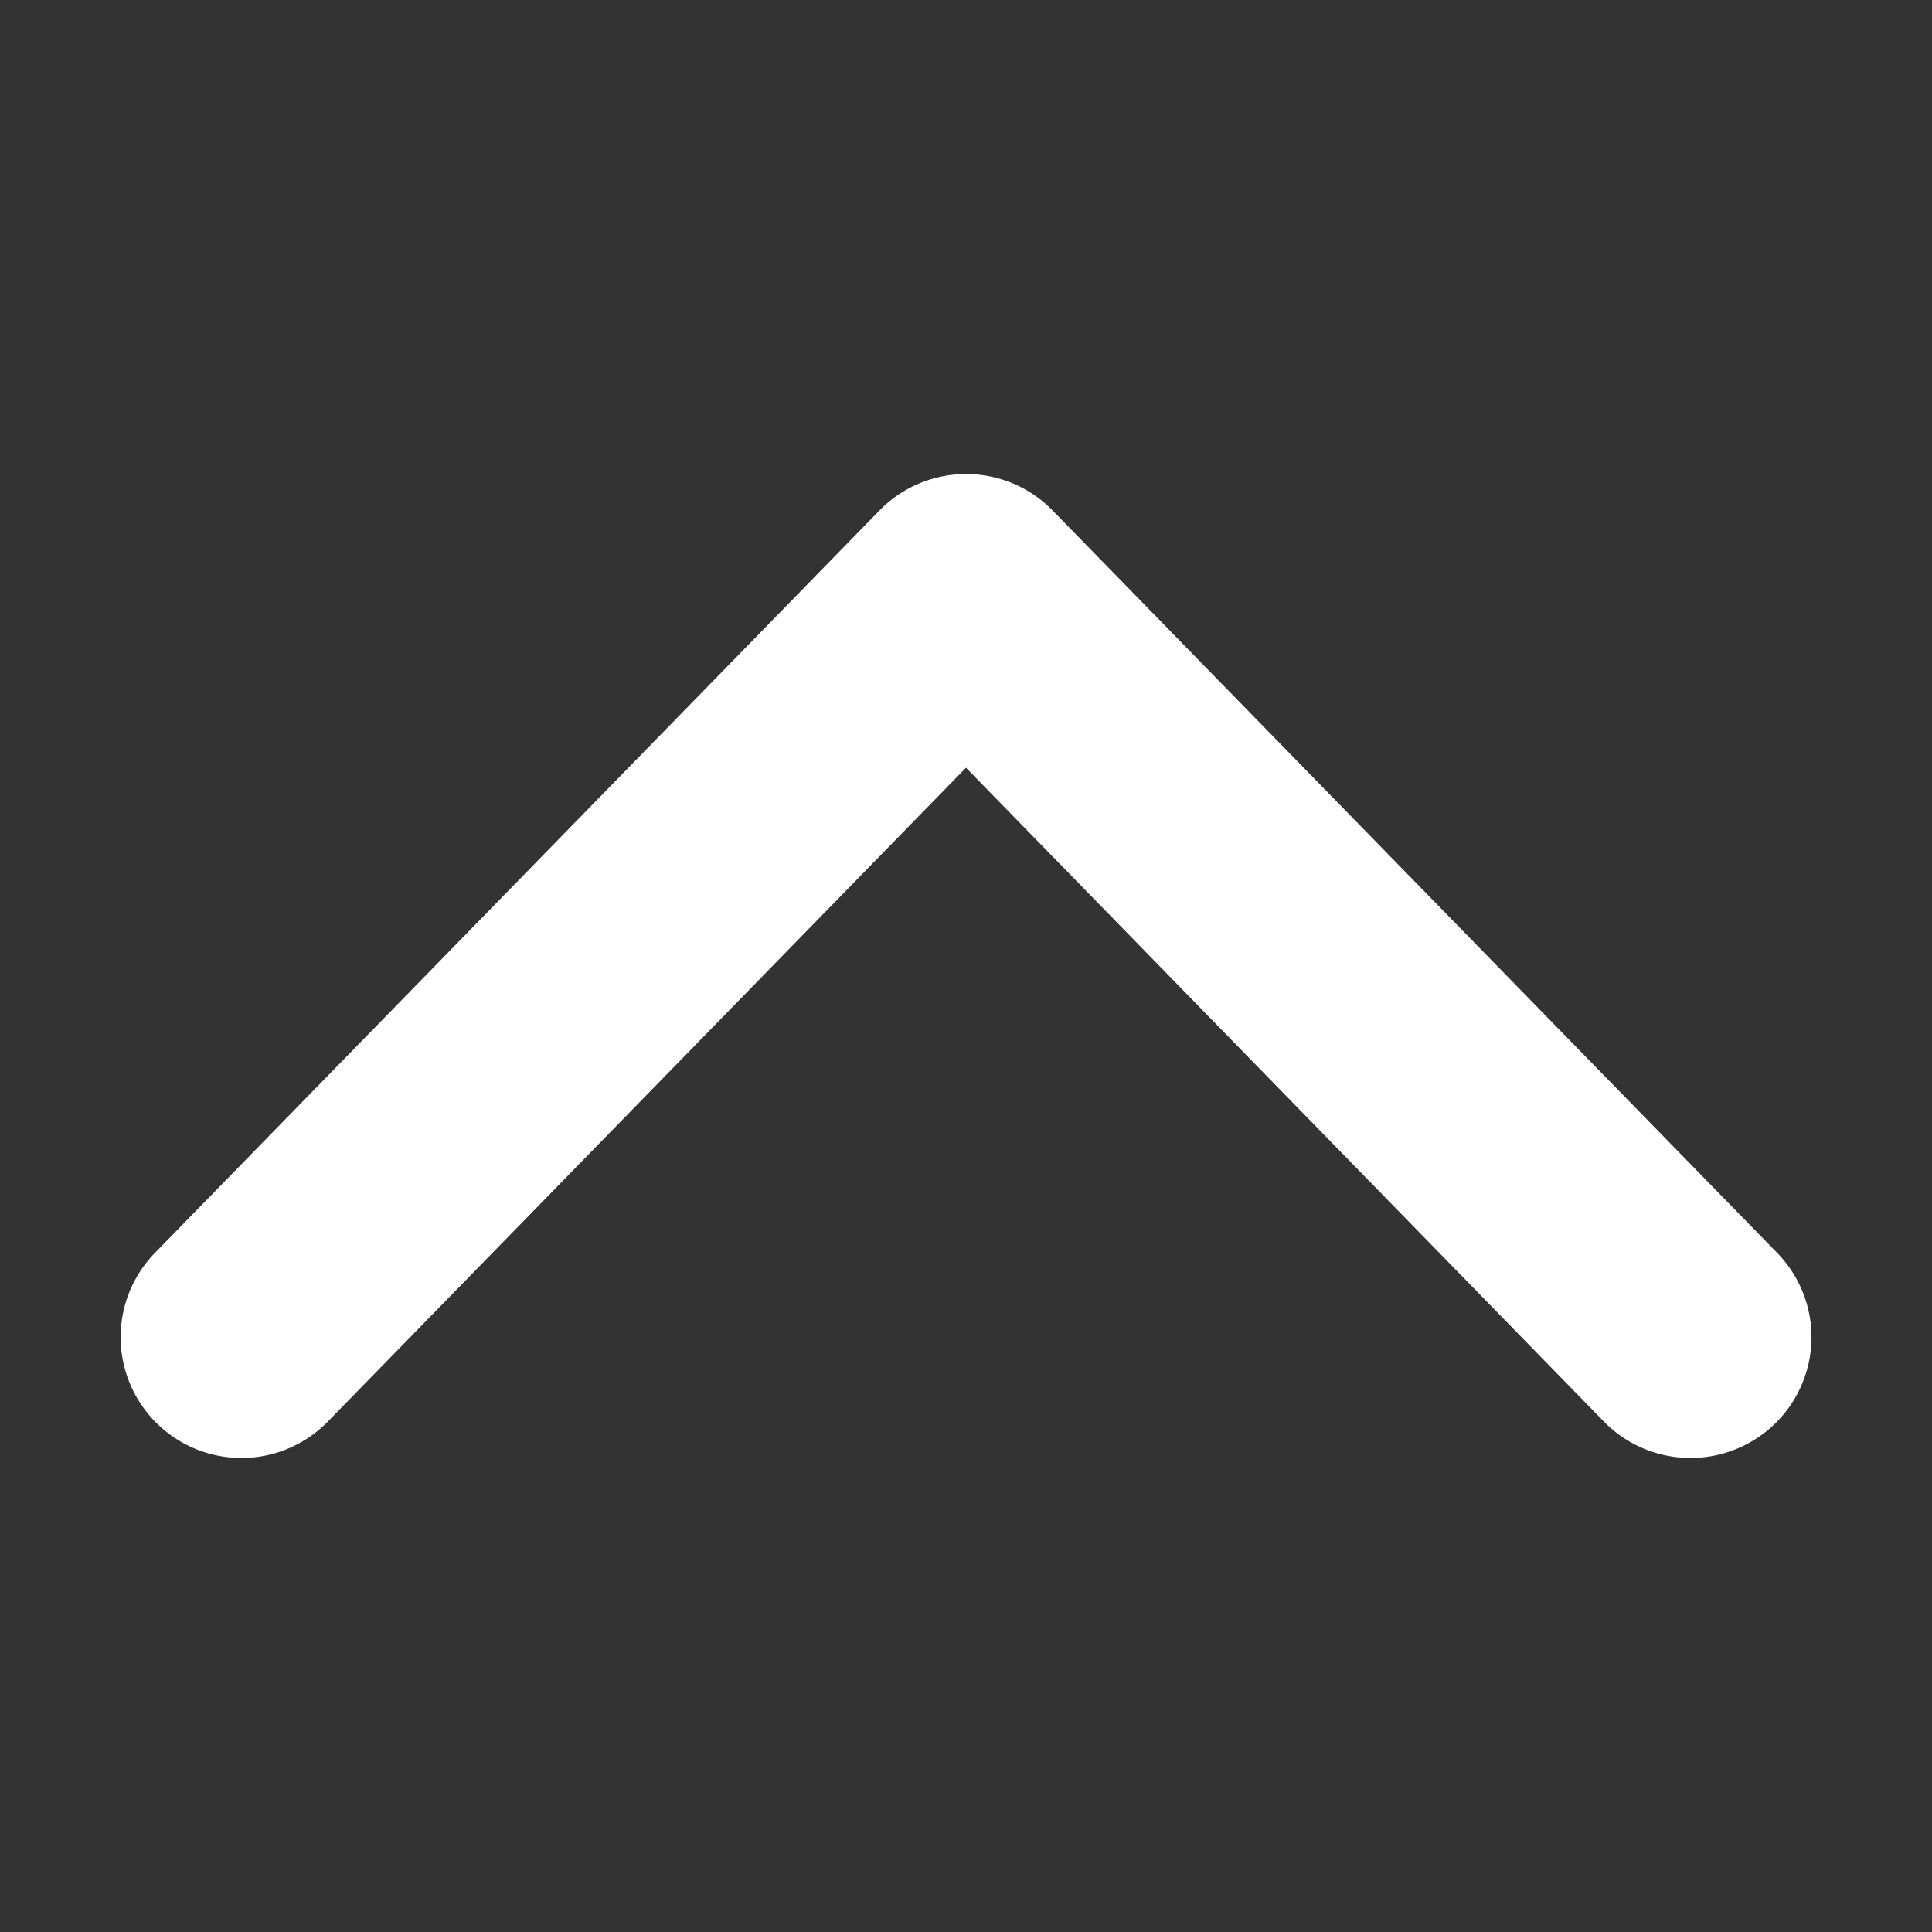 <svg xmlns="http://www.w3.org/2000/svg" width="16" height="16" viewBox="0 0 16 16">
  <rect x="0" y="0" width="16" height="16" fill="#333333" stroke="none"/>
  <g id="icon-arrow-up-white" transform="translate(-1110 -111)">
    <rect id="frame" width="16" height="16" transform="translate(1110 111)" fill="none"/>
    <path id="arrow" d="M12,7.148a1,1,0,0,1-.716-.3L6,1.432.716,6.846A1,1,0,0,1-.7,6.863,1,1,0,0,1-.716,5.449l6-6.148A1,1,0,0,1,6-1a1,1,0,0,1,.716.3l6,6.148A1,1,0,0,1,12,7.148Z" transform="translate(1112 115.926)" fill="#ffffff"/>
  </g>
</svg>
